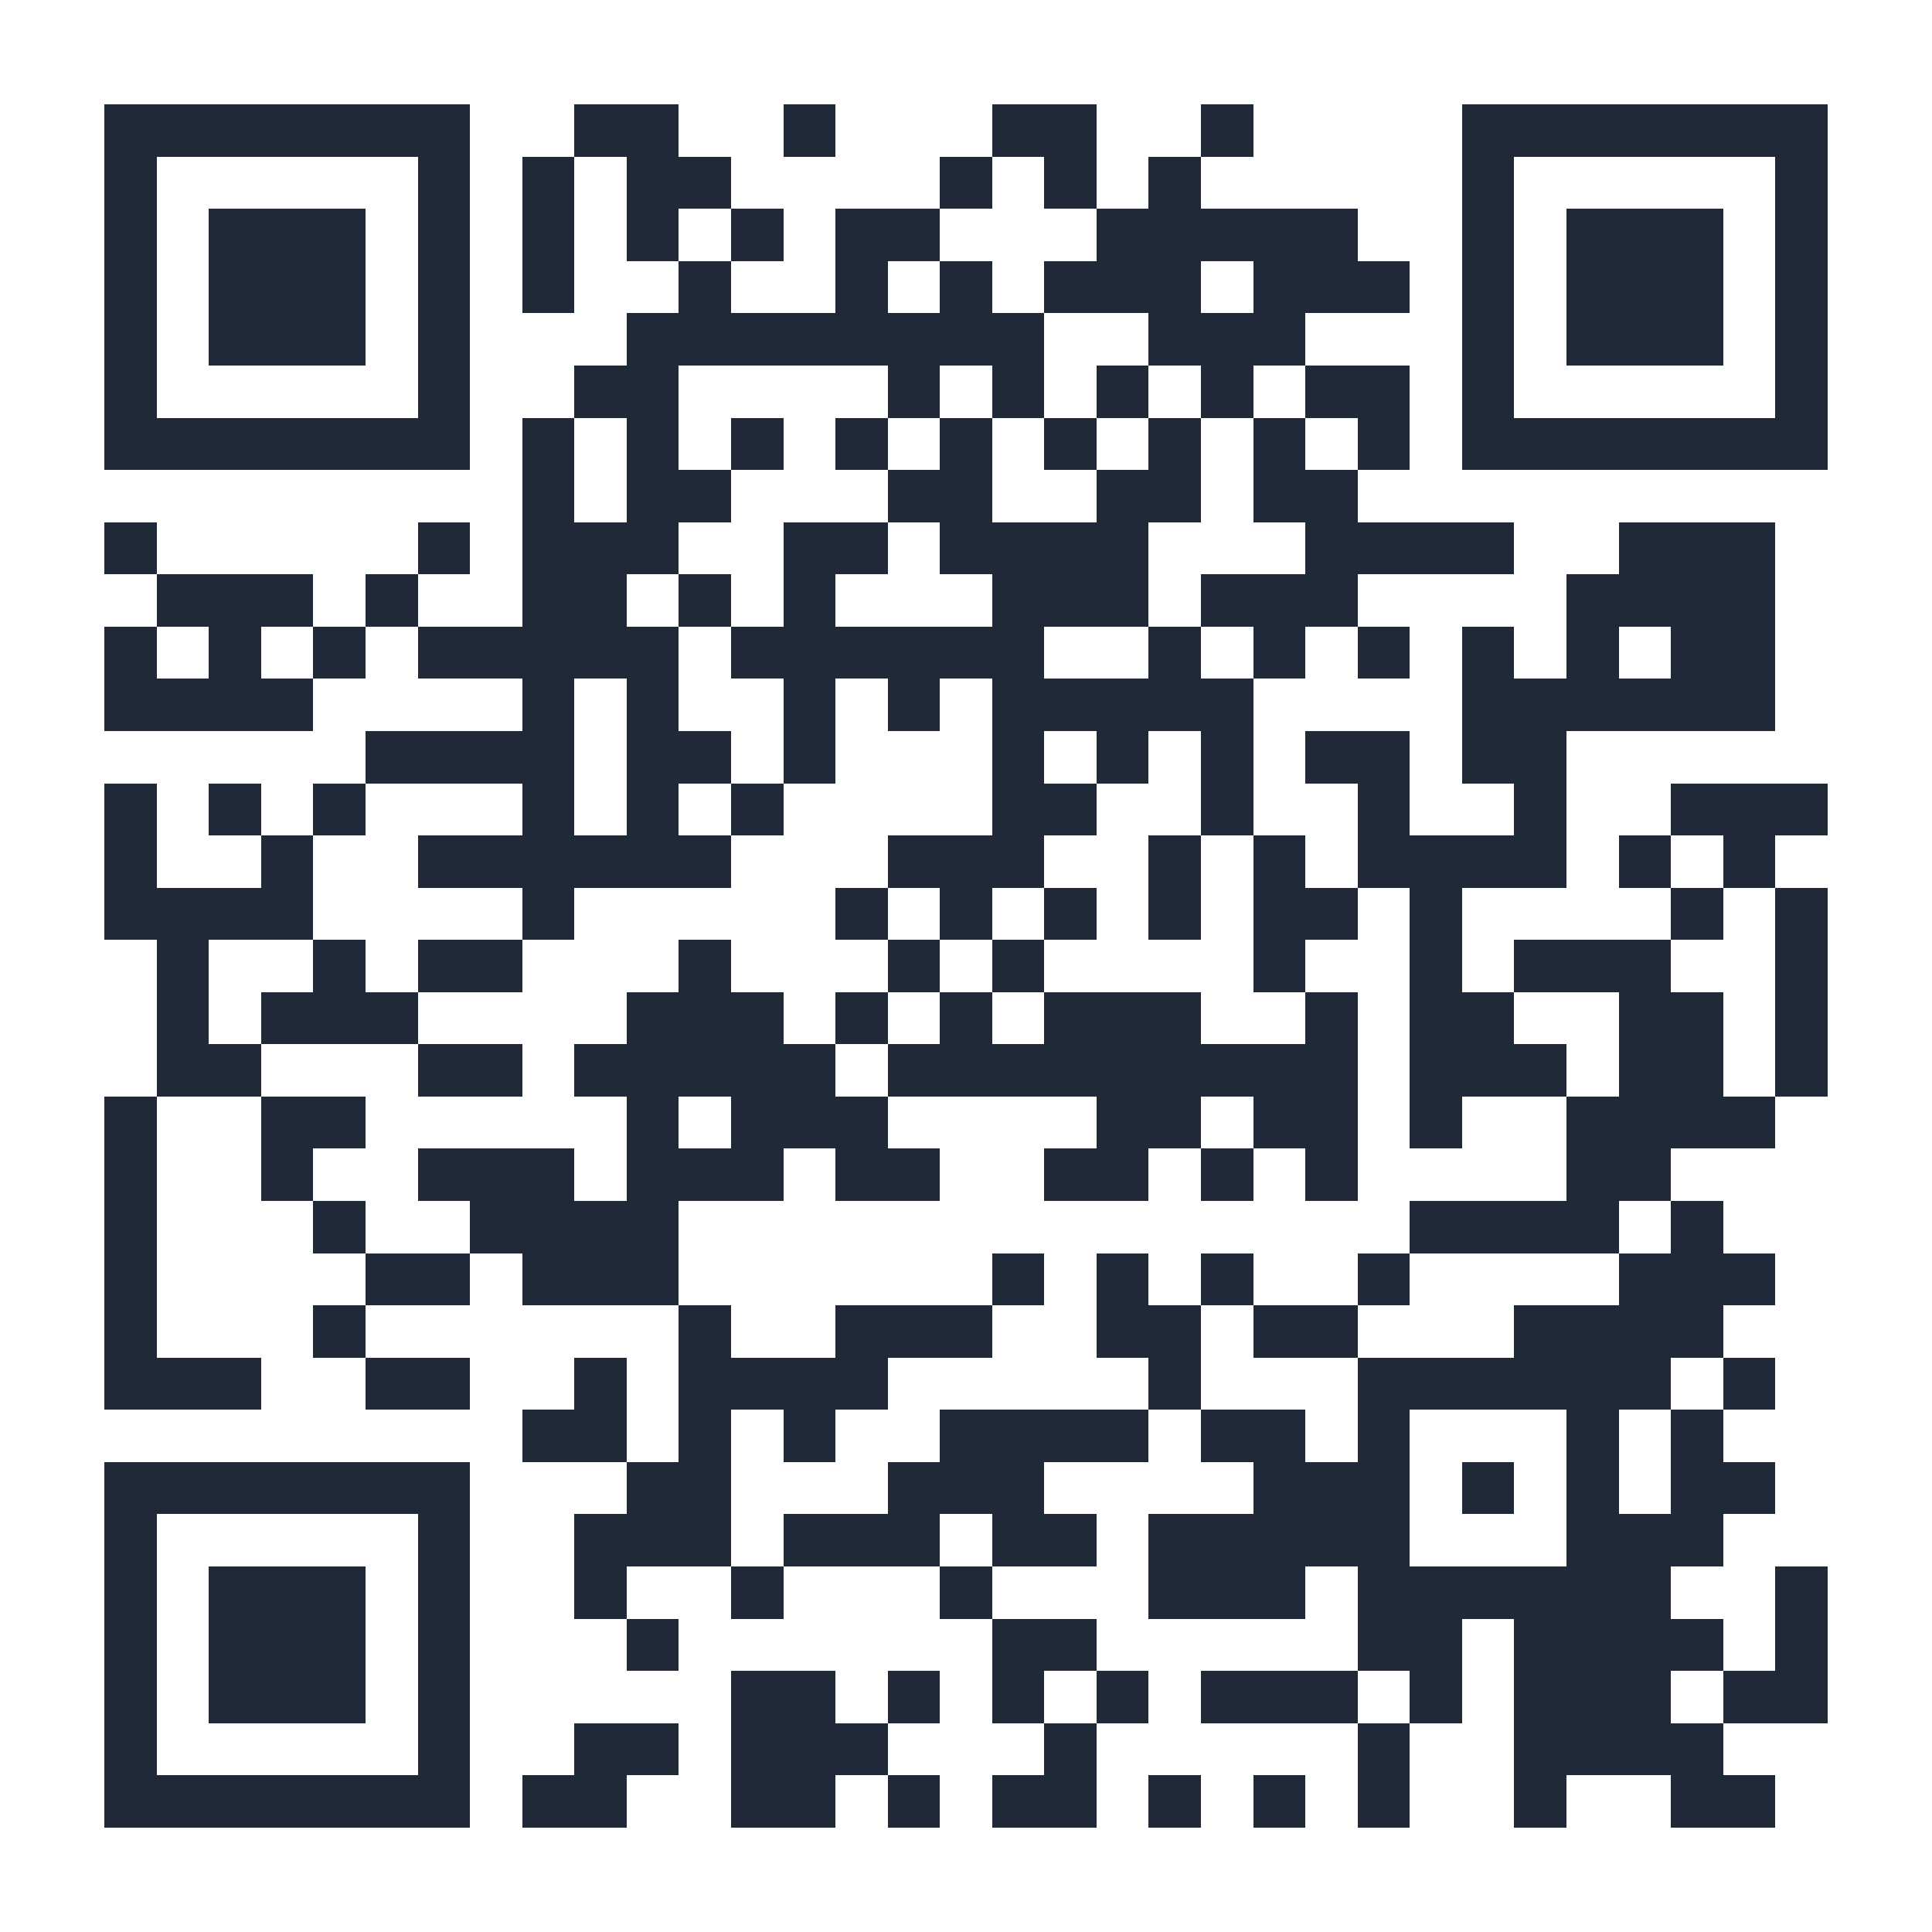 <svg xmlns="http://www.w3.org/2000/svg" width="256" height="256" viewBox="0 0 37 37" shape-rendering="crispEdges"><path fill="#ffffff" d="M0 0h37v37H0z"/><path stroke="#1f2937" d="M2 2.5h7m2 0h2m2 0h1m3 0h2m2 0h1m4 0h7M2 3.5h1m5 0h1m1 0h1m1 0h2m4 0h1m1 0h1m1 0h1m5 0h1m5 0h1M2 4.5h1m1 0h3m1 0h1m1 0h1m1 0h1m1 0h1m1 0h2m3 0h5m2 0h1m1 0h3m1 0h1M2 5.5h1m1 0h3m1 0h1m1 0h1m2 0h1m2 0h1m1 0h1m1 0h3m1 0h3m1 0h1m1 0h3m1 0h1M2 6.5h1m1 0h3m1 0h1m3 0h8m2 0h3m3 0h1m1 0h3m1 0h1M2 7.5h1m5 0h1m2 0h2m4 0h1m1 0h1m1 0h1m1 0h1m1 0h2m1 0h1m5 0h1M2 8.5h7m1 0h1m1 0h1m1 0h1m1 0h1m1 0h1m1 0h1m1 0h1m1 0h1m1 0h1m1 0h7M10 9.5h1m1 0h2m3 0h2m2 0h2m1 0h2M2 10.5h1m5 0h1m1 0h3m2 0h2m1 0h4m3 0h4m2 0h3M3 11.5h3m1 0h1m2 0h2m1 0h1m1 0h1m3 0h3m1 0h3m4 0h4M2 12.5h1m1 0h1m1 0h1m1 0h5m1 0h6m2 0h1m1 0h1m1 0h1m1 0h1m1 0h1m1 0h2M2 13.5h4m4 0h1m1 0h1m2 0h1m1 0h1m1 0h5m4 0h6M7 14.5h4m1 0h2m1 0h1m3 0h1m1 0h1m1 0h1m1 0h2m1 0h2M2 15.5h1m1 0h1m1 0h1m3 0h1m1 0h1m1 0h1m4 0h2m2 0h1m2 0h1m2 0h1m2 0h3M2 16.5h1m2 0h1m2 0h6m3 0h3m2 0h1m1 0h1m1 0h4m1 0h1m1 0h1M2 17.5h4m4 0h1m5 0h1m1 0h1m1 0h1m1 0h1m1 0h2m1 0h1m4 0h1m1 0h1M3 18.5h1m2 0h1m1 0h2m3 0h1m3 0h1m1 0h1m4 0h1m2 0h1m1 0h3m2 0h1M3 19.5h1m1 0h3m4 0h3m1 0h1m1 0h1m1 0h3m2 0h1m1 0h2m2 0h2m1 0h1M3 20.5h2m3 0h2m1 0h5m1 0h9m1 0h3m1 0h2m1 0h1M2 21.5h1m2 0h2m5 0h1m1 0h3m4 0h2m1 0h2m1 0h1m2 0h4M2 22.5h1m2 0h1m2 0h3m1 0h3m1 0h2m2 0h2m1 0h1m1 0h1m4 0h2M2 23.5h1m3 0h1m2 0h4m14 0h4m1 0h1M2 24.5h1m4 0h2m1 0h3m6 0h1m1 0h1m1 0h1m2 0h1m4 0h3M2 25.5h1m3 0h1m6 0h1m2 0h3m2 0h2m1 0h2m3 0h4M2 26.5h3m2 0h2m2 0h1m1 0h4m5 0h1m3 0h6m1 0h1M10 27.5h2m1 0h1m1 0h1m2 0h4m1 0h2m1 0h1m3 0h1m1 0h1M2 28.5h7m3 0h2m3 0h3m4 0h3m1 0h1m1 0h1m1 0h2M2 29.5h1m5 0h1m2 0h3m1 0h3m1 0h2m1 0h5m3 0h3M2 30.5h1m1 0h3m1 0h1m2 0h1m2 0h1m3 0h1m3 0h3m1 0h6m2 0h1M2 31.5h1m1 0h3m1 0h1m3 0h1m6 0h2m5 0h2m1 0h4m1 0h1M2 32.5h1m1 0h3m1 0h1m5 0h2m1 0h1m1 0h1m1 0h1m1 0h3m1 0h1m1 0h3m1 0h2M2 33.5h1m5 0h1m2 0h2m1 0h3m3 0h1m5 0h1m2 0h4M2 34.5h7m1 0h2m2 0h2m1 0h1m1 0h2m1 0h1m1 0h1m1 0h1m2 0h1m2 0h2"/></svg>
